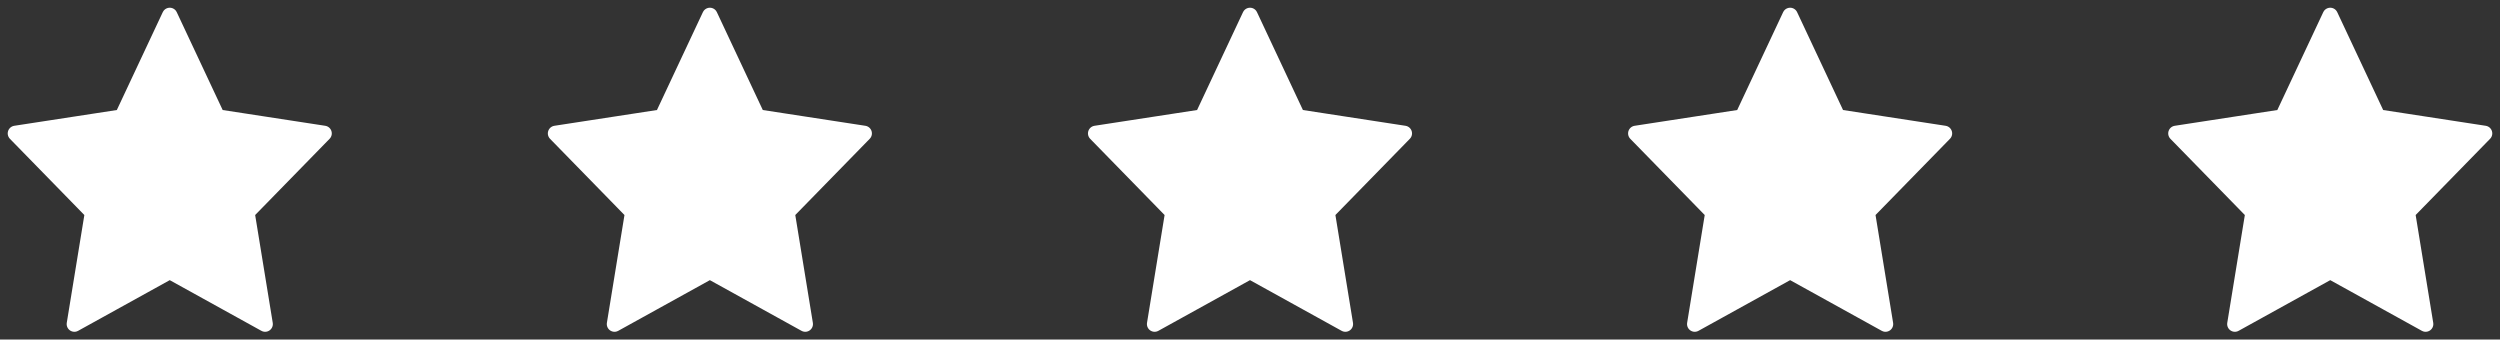 <svg width="162" height="22" viewBox="0 0 162 22" fill="none" xmlns="http://www.w3.org/2000/svg">
<rect x="0" y="0" width="162" height="22" fill="#333333" stroke="none"/>
<g id="Group 31">
<path id="Vector" d="M11 1L14.09 7.583L21 8.645L16 13.765L17.18 21L11 17.582L4.82 21L6 13.765L1 8.645L7.91 7.583L11 1Z" fill="white" stroke="white" stroke-linecap="round" stroke-linejoin="round"/>
<path id="Vector_2" d="M46 1L49.09 7.583L56 8.645L51 13.765L52.18 21L46 17.582L39.82 21L41 13.765L36 8.645L42.91 7.583L46 1Z" fill="white" stroke="white" stroke-linecap="round" stroke-linejoin="round"/>
<path id="Vector_3" d="M81 1L84.09 7.583L91 8.645L86 13.765L87.18 21L81 17.582L74.82 21L76 13.765L71 8.645L77.91 7.583L81 1Z" fill="white" stroke="white" stroke-linecap="round" stroke-linejoin="round"/>
<path id="Vector_4" d="M116 1L119.09 7.583L126 8.645L121 13.765L122.18 21L116 17.582L109.82 21L111 13.765L106 8.645L112.91 7.583L116 1Z" fill="white" stroke="white" stroke-linecap="round" stroke-linejoin="round"/>
<path id="Vector_5" d="M151 1L154.09 7.583L161 8.645L156 13.765L157.18 21L151 17.582L144.82 21L146 13.765L141 8.645L147.91 7.583L151 1Z" fill="white" stroke="white" stroke-linecap="round" stroke-linejoin="round"/>
</g>
</svg>

